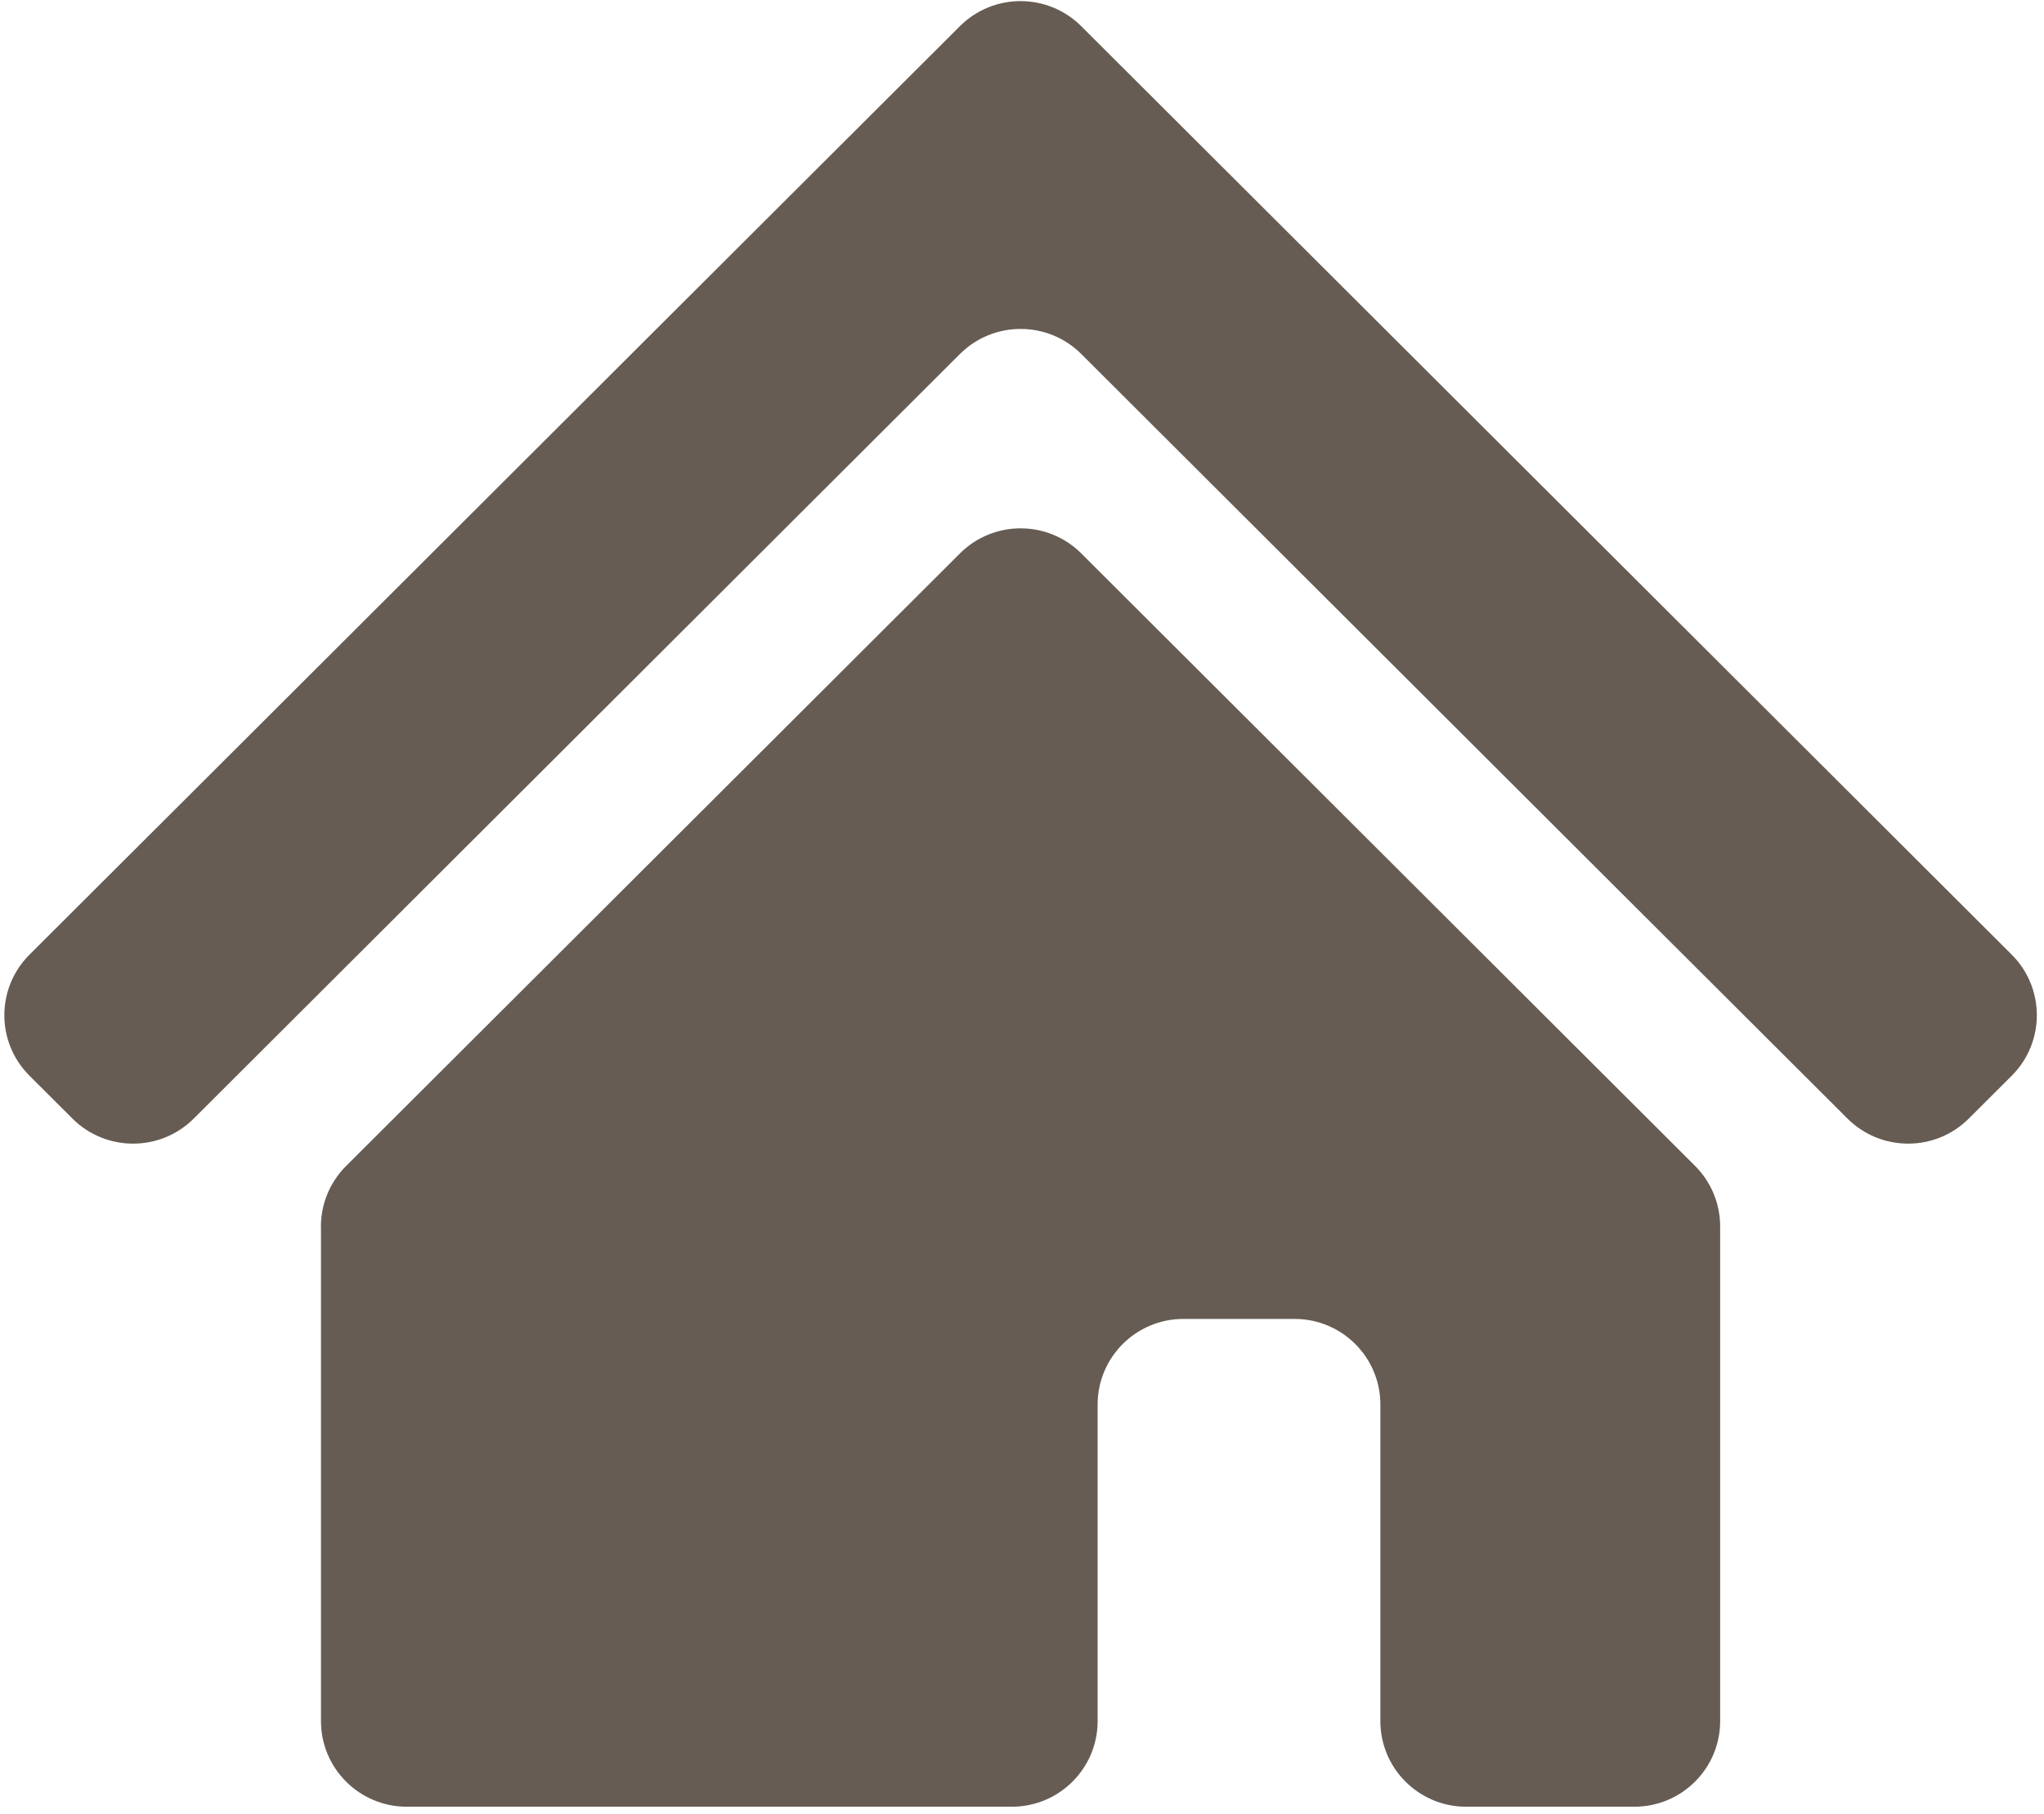 <svg width="187" height="166" viewBox="0 0 187 166" fill="none" xmlns="http://www.w3.org/2000/svg">
<g clip-path="url(#clip0_21_21)">
<path d="M163.483 66.828L126.76 30.177L98.919 2.395C95.855 -0.662 90.882 -0.662 87.819 2.395L59.982 30.177L23.247 66.847L2.698 87.351C-0.369 90.409 -0.369 95.372 2.698 98.429L6.626 102.349C9.689 105.407 14.662 105.407 17.725 102.349L38.271 81.844L75.013 45.175L87.823 32.391C90.886 29.334 95.859 29.334 98.923 32.391L111.733 45.175L148.452 81.826L169.02 102.349C172.087 105.407 177.056 105.407 180.12 102.349L184.048 98.429C187.111 95.372 187.111 90.409 184.048 87.351L163.487 66.832L163.483 66.828Z" fill="#665C53"/>
<path d="M29.366 112.23V157.482C29.366 161.808 32.881 165.315 37.215 165.315H92.57C96.904 165.315 100.419 161.808 100.419 157.482V128.515C100.419 124.189 103.933 120.682 108.267 120.682H118.438C122.772 120.682 126.287 124.189 126.287 128.515V157.482C126.287 161.808 129.801 165.315 134.135 165.315H149.523C153.857 165.315 157.372 161.808 157.372 157.482V112.215C157.372 110.137 156.545 108.145 155.071 106.674L98.923 50.637C95.855 47.576 90.886 47.58 87.823 50.637L31.659 106.693C30.186 108.164 29.359 110.156 29.359 112.23H29.366Z" fill="#665C53"/>
</g>
<defs>
<clipPath id="clip0_21_21">
<rect width="185.947" height="165.212" fill="white" transform="translate(0.397 0.099)"/>
</clipPath>
</defs>
</svg>
